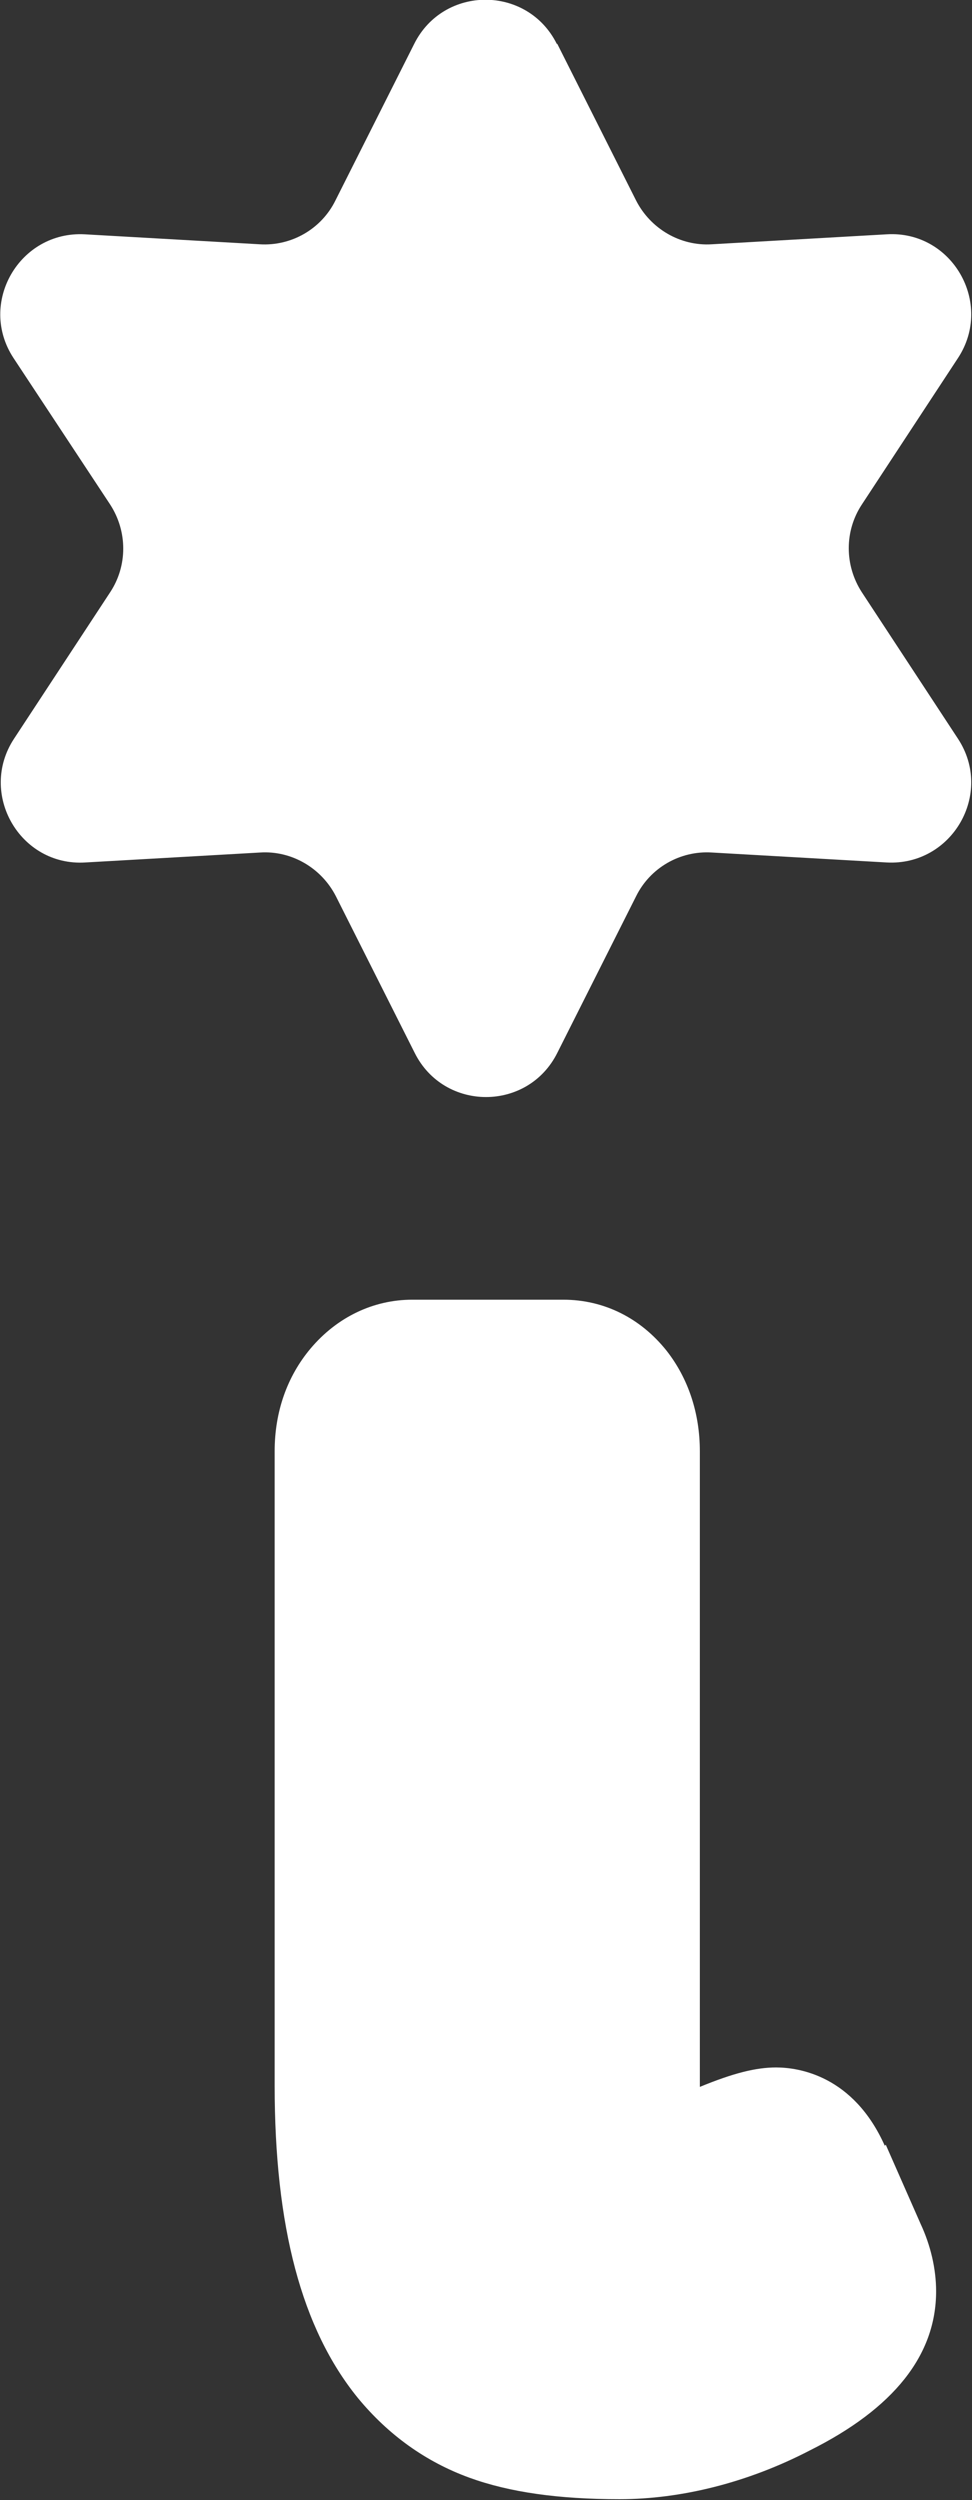 <?xml version="1.0" encoding="UTF-8"?>
<svg id="_レイヤー_2" data-name="レイヤー 2" xmlns="http://www.w3.org/2000/svg" width="19.5" height="50.15" viewBox="0 0 19.5 50.15">
  <rect x="0" y="0" width="19.5" height="50.15" fill="#333333" stroke="none"/>
  <defs>
    <style>
      .cls-1, .cls-2 {
        fill: #fff;
      }

      .cls-2 {
        fill-rule: evenodd;
      }
    </style>
  </defs>
  <g id="seoテキスト">
    <path class="cls-1" d="M17.75,43.04c-.63-1.41-1.73-1.57-2.18-1.57-.4,0-.85.11-1.53.39v-12.75c0-.76-.23-1.46-.67-2.02-.52-.65-1.25-1.02-2.07-1.02h-3.03c-.78,0-1.51.35-2.04.98-.47.56-.72,1.27-.72,2.06v12.72c0,2.83.54,4.88,1.67,6.27.61.74,1.36,1.28,2.24,1.6.8.29,1.78.43,3.01.43s2.57-.33,3.82-.98c1.68-.84,2.53-1.91,2.53-3.19,0-.45-.11-.92-.31-1.35l-.7-1.59Z"/>
    <path class="cls-2" d="M11.18.88l1.58,3.14c.29.57.89.92,1.52.88l3.51-.2c1.31-.08,2.15,1.38,1.43,2.48l-1.93,2.94c-.35.53-.35,1.22,0,1.76l1.93,2.94c.72,1.1-.12,2.55-1.43,2.48l-3.51-.2c-.64-.04-1.24.31-1.52.88l-1.58,3.14c-.59,1.18-2.27,1.18-2.86,0l-1.58-3.14c-.29-.57-.89-.92-1.52-.88l-3.51.2c-1.31.08-2.15-1.38-1.43-2.48l1.93-2.94c.35-.53.35-1.22,0-1.76L.27,7.18c-.72-1.1.12-2.55,1.43-2.48l3.51.2c.64.04,1.24-.31,1.52-.88l1.58-3.14c.59-1.18,2.27-1.18,2.86,0Z"/>
  </g>
</svg>